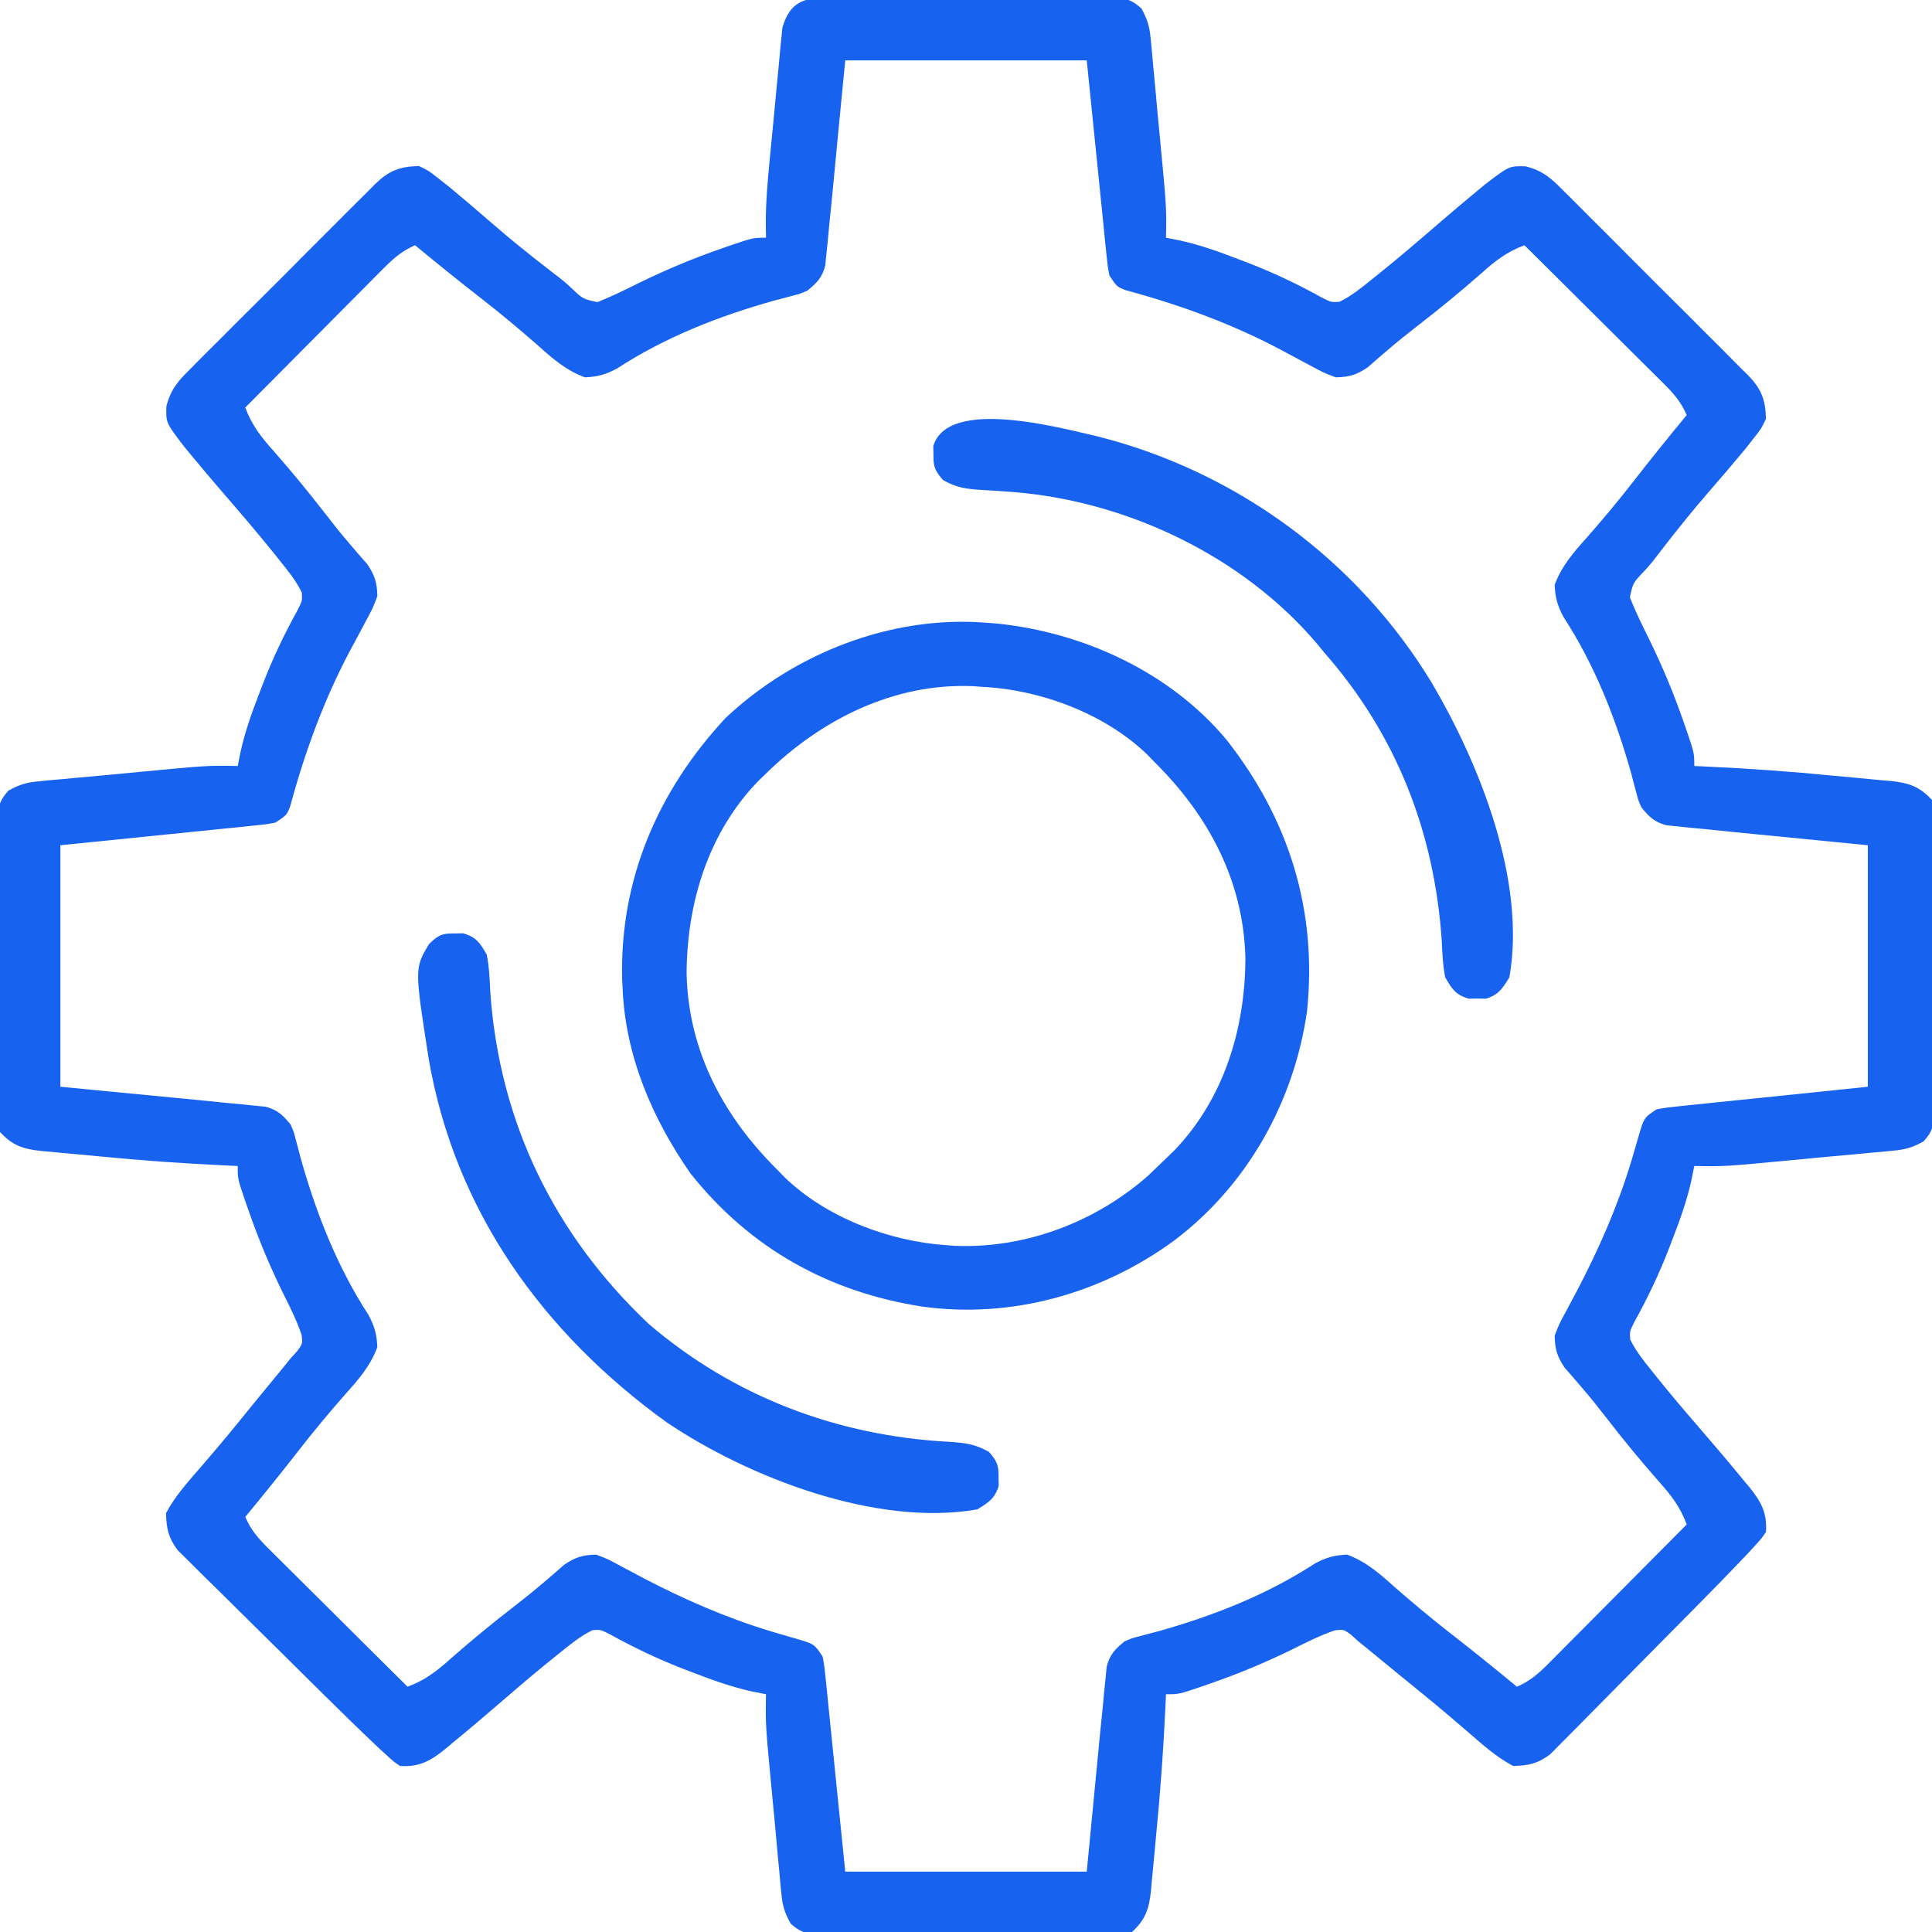 <svg width="52" height="52" viewBox="0 0 52 52" fill="none" xmlns="http://www.w3.org/2000/svg">
<g clip-path="url(#clip0_46_314)">
<path d="M22.391 -0.066C22.478 -0.067 22.565 -0.068 22.654 -0.069C22.94 -0.071 23.226 -0.069 23.512 -0.068C23.711 -0.068 23.909 -0.068 24.108 -0.069C24.525 -0.07 24.942 -0.069 25.358 -0.066C25.892 -0.064 26.426 -0.065 26.961 -0.068C27.371 -0.07 27.782 -0.069 28.192 -0.068C28.389 -0.068 28.586 -0.068 28.783 -0.069C29.058 -0.071 29.333 -0.069 29.609 -0.066C29.69 -0.067 29.772 -0.068 29.856 -0.069C30.241 -0.062 30.429 -0.036 30.72 0.226C30.877 0.511 30.938 0.697 30.968 1.019C30.978 1.118 30.988 1.217 30.998 1.319C31.008 1.424 31.017 1.53 31.026 1.639C31.037 1.75 31.047 1.86 31.058 1.973C31.092 2.324 31.123 2.676 31.154 3.028C31.177 3.263 31.199 3.499 31.222 3.734C31.398 5.588 31.398 5.588 31.383 6.398C31.512 6.424 31.642 6.45 31.775 6.476C32.313 6.596 32.818 6.777 33.332 6.976C33.424 7.011 33.517 7.047 33.612 7.083C34.294 7.348 34.937 7.654 35.576 8.008C35.832 8.138 35.832 8.138 36.052 8.123C36.369 7.969 36.633 7.755 36.905 7.534C36.967 7.485 37.029 7.435 37.093 7.384C37.661 6.929 38.212 6.455 38.763 5.979C39.078 5.707 39.396 5.439 39.717 5.173C39.845 5.068 39.845 5.068 39.975 4.96C40.62 4.466 40.62 4.466 41.059 4.477C41.514 4.589 41.75 4.796 42.067 5.12C42.154 5.206 42.154 5.206 42.244 5.294C42.435 5.483 42.625 5.674 42.814 5.866C42.947 5.998 43.08 6.131 43.213 6.263C43.492 6.541 43.769 6.819 44.046 7.099C44.4 7.456 44.757 7.811 45.114 8.165C45.39 8.438 45.663 8.713 45.937 8.988C46.068 9.119 46.199 9.25 46.331 9.38C46.515 9.563 46.698 9.748 46.879 9.933C46.961 10.013 46.961 10.013 47.045 10.095C47.407 10.469 47.518 10.754 47.531 11.273C47.406 11.537 47.406 11.537 47.208 11.787C47.132 11.883 47.057 11.979 46.98 12.078C46.65 12.477 46.312 12.871 45.972 13.262C45.553 13.745 45.154 14.242 44.763 14.747C44.72 14.802 44.678 14.857 44.634 14.914C44.593 14.967 44.552 15.02 44.51 15.075C44.383 15.234 44.383 15.234 44.234 15.393C43.951 15.692 43.951 15.692 43.868 16.081C44.025 16.471 44.208 16.845 44.395 17.221C44.743 17.933 45.043 18.65 45.303 19.398C45.349 19.528 45.349 19.528 45.395 19.661C45.602 20.27 45.602 20.27 45.602 20.617C45.717 20.622 45.832 20.627 45.951 20.633C47.084 20.686 48.212 20.766 49.341 20.878C49.517 20.895 49.692 20.911 49.868 20.926C50.127 20.949 50.385 20.974 50.644 21C50.761 21.009 50.761 21.009 50.88 21.019C51.377 21.072 51.659 21.164 52 21.531C52.051 21.837 52.07 22.085 52.066 22.391C52.067 22.478 52.068 22.564 52.068 22.654C52.071 22.94 52.069 23.226 52.068 23.512C52.068 23.71 52.068 23.909 52.069 24.108C52.07 24.525 52.069 24.941 52.066 25.358C52.063 25.892 52.065 26.426 52.068 26.96C52.07 27.371 52.069 27.781 52.068 28.192C52.068 28.389 52.068 28.586 52.069 28.783C52.071 29.058 52.069 29.333 52.066 29.608C52.067 29.69 52.068 29.771 52.069 29.855C52.062 30.241 52.036 30.429 51.774 30.72C51.489 30.877 51.303 30.937 50.981 30.968C50.882 30.978 50.783 30.988 50.681 30.998C50.575 31.007 50.469 31.016 50.36 31.026C50.25 31.036 50.14 31.047 50.027 31.058C49.675 31.092 49.324 31.123 48.972 31.154C48.737 31.177 48.501 31.199 48.266 31.222C46.412 31.397 46.412 31.397 45.602 31.383C45.576 31.512 45.55 31.642 45.523 31.775C45.403 32.313 45.223 32.818 45.024 33.331C44.989 33.424 44.953 33.517 44.917 33.612C44.652 34.293 44.346 34.937 43.992 35.576C43.862 35.832 43.862 35.832 43.877 36.052C44.031 36.369 44.245 36.633 44.465 36.905C44.54 36.998 44.54 36.998 44.616 37.094C44.969 37.534 45.334 37.964 45.703 38.39C46.121 38.875 46.537 39.361 46.941 39.857C46.989 39.913 47.036 39.969 47.086 40.028C47.404 40.423 47.565 40.722 47.531 41.234C47.416 41.403 47.416 41.403 47.251 41.585C47.185 41.656 47.12 41.728 47.053 41.801C46.574 42.306 46.088 42.805 45.598 43.3C45.541 43.358 45.483 43.417 45.423 43.477C45.118 43.786 44.812 44.094 44.506 44.402C44.254 44.656 44.002 44.911 43.752 45.167C43.447 45.477 43.142 45.786 42.835 46.094C42.719 46.211 42.603 46.329 42.488 46.447C42.327 46.611 42.164 46.774 42.001 46.937C41.909 47.03 41.817 47.123 41.723 47.218C41.38 47.472 41.15 47.519 40.727 47.531C40.265 47.287 39.882 46.939 39.489 46.598C39.372 46.498 39.256 46.399 39.139 46.299C39.082 46.25 39.024 46.201 38.965 46.15C38.542 45.791 38.11 45.444 37.68 45.093C37.389 44.855 37.098 44.616 36.807 44.377C36.727 44.312 36.646 44.247 36.562 44.179C36.495 44.118 36.428 44.057 36.359 43.995C36.163 43.855 36.163 43.855 35.931 43.88C35.529 44.017 35.158 44.205 34.779 44.395C34.067 44.743 33.35 45.043 32.602 45.303C32.515 45.333 32.428 45.364 32.339 45.395C31.73 45.601 31.73 45.601 31.383 45.601C31.375 45.774 31.375 45.774 31.367 45.951C31.313 47.084 31.234 48.212 31.122 49.341C31.105 49.516 31.089 49.692 31.074 49.867C31.051 50.126 31.026 50.385 31 50.644C30.994 50.722 30.987 50.8 30.98 50.88C30.927 51.377 30.836 51.659 30.469 52C30.163 52.051 29.914 52.069 29.609 52.066C29.522 52.066 29.436 52.067 29.346 52.068C29.06 52.07 28.774 52.069 28.488 52.067C28.29 52.068 28.091 52.068 27.892 52.069C27.475 52.069 27.059 52.068 26.642 52.066C26.108 52.063 25.574 52.065 25.04 52.068C24.629 52.07 24.218 52.069 23.808 52.068C23.611 52.067 23.414 52.068 23.217 52.069C22.942 52.07 22.667 52.068 22.391 52.066C22.31 52.066 22.228 52.068 22.145 52.069C21.759 52.061 21.571 52.035 21.28 51.774C21.123 51.489 21.062 51.303 21.032 50.981C21.022 50.882 21.012 50.783 21.002 50.681C20.993 50.575 20.984 50.469 20.974 50.36C20.964 50.25 20.953 50.14 20.942 50.027C20.908 49.675 20.877 49.324 20.846 48.972C20.823 48.736 20.801 48.501 20.778 48.266C20.602 46.412 20.602 46.412 20.617 45.601C20.488 45.576 20.358 45.55 20.225 45.523C19.687 45.403 19.182 45.222 18.669 45.024C18.529 44.971 18.529 44.971 18.388 44.917C17.707 44.652 17.063 44.346 16.424 43.992C16.168 43.861 16.168 43.861 15.948 43.876C15.631 44.03 15.367 44.245 15.095 44.465C15.001 44.54 15.001 44.54 14.906 44.616C14.466 44.969 14.036 45.334 13.609 45.703C13.125 46.12 12.639 46.536 12.143 46.941C12.087 46.988 12.03 47.036 11.972 47.085C11.576 47.403 11.277 47.565 10.766 47.531C10.596 47.416 10.596 47.416 10.415 47.25C10.308 47.153 10.308 47.153 10.199 47.053C9.693 46.574 9.195 46.088 8.7 45.598C8.641 45.54 8.583 45.483 8.523 45.423C8.214 45.117 7.906 44.812 7.598 44.506C7.344 44.254 7.089 44.002 6.833 43.752C6.523 43.447 6.214 43.142 5.906 42.834C5.789 42.718 5.671 42.603 5.553 42.488C5.388 42.327 5.226 42.164 5.063 42.001C4.924 41.863 4.924 41.863 4.781 41.722C4.528 41.38 4.481 41.15 4.469 40.726C4.713 40.265 5.061 39.882 5.402 39.489C5.502 39.372 5.601 39.256 5.701 39.139C5.75 39.081 5.799 39.024 5.85 38.964C6.209 38.542 6.556 38.109 6.906 37.679C7.145 37.389 7.384 37.098 7.623 36.807C7.688 36.726 7.753 36.645 7.82 36.562C7.881 36.495 7.942 36.428 8.005 36.359C8.145 36.163 8.145 36.163 8.119 35.931C7.983 35.529 7.794 35.158 7.605 34.779C7.257 34.067 6.957 33.35 6.697 32.601C6.666 32.515 6.636 32.428 6.605 32.339C6.398 31.73 6.398 31.73 6.398 31.383C6.226 31.375 6.226 31.375 6.049 31.367C4.916 31.313 3.788 31.234 2.659 31.122C2.483 31.105 2.308 31.089 2.132 31.073C1.873 31.051 1.615 31.025 1.356 31C1.278 30.993 1.2 30.987 1.12 30.98C0.623 30.927 0.341 30.836 3.61726e-05 30.468C-0.051 30.163 -0.07 29.914 -0.066 29.608C-0.067 29.479 -0.067 29.479 -0.068 29.346C-0.071 29.06 -0.069 28.774 -0.067 28.488C-0.068 28.289 -0.068 28.09 -0.069 27.892C-0.07 27.475 -0.069 27.058 -0.066 26.642C-0.063 26.108 -0.065 25.573 -0.068 25.039C-0.07 24.629 -0.069 24.218 -0.068 23.808C-0.068 23.611 -0.068 23.414 -0.069 23.217C-0.07 22.942 -0.069 22.666 -0.066 22.391C-0.067 22.269 -0.067 22.269 -0.069 22.144C-0.061 21.759 -0.036 21.571 0.226 21.28C0.511 21.123 0.697 21.062 1.019 21.032C1.167 21.017 1.167 21.017 1.319 21.001C1.478 20.988 1.478 20.988 1.64 20.974C1.75 20.963 1.86 20.953 1.973 20.942C2.325 20.908 2.676 20.877 3.028 20.846C3.263 20.823 3.499 20.8 3.734 20.778C5.588 20.602 5.588 20.602 6.398 20.617C6.424 20.488 6.45 20.358 6.477 20.225C6.597 19.686 6.777 19.182 6.976 18.668C7.011 18.576 7.047 18.483 7.083 18.387C7.348 17.706 7.654 17.063 8.008 16.424C8.138 16.167 8.138 16.167 8.123 15.948C7.97 15.631 7.755 15.367 7.535 15.095C7.485 15.032 7.436 14.97 7.385 14.906C6.929 14.339 6.455 13.788 5.979 13.237C5.707 12.922 5.439 12.604 5.173 12.283C5.103 12.197 5.033 12.113 4.96 12.025C4.466 11.38 4.466 11.38 4.478 10.94C4.589 10.486 4.796 10.25 5.121 9.933C5.178 9.875 5.235 9.816 5.294 9.756C5.483 9.564 5.675 9.375 5.866 9.186C5.999 9.053 6.131 8.92 6.264 8.786C6.541 8.508 6.82 8.231 7.099 7.954C7.457 7.6 7.812 7.243 8.166 6.885C8.439 6.61 8.713 6.337 8.988 6.063C9.119 5.932 9.25 5.801 9.381 5.669C9.564 5.485 9.748 5.302 9.933 5.12C9.987 5.066 10.04 5.011 10.095 4.955C10.47 4.593 10.754 4.482 11.274 4.469C11.537 4.594 11.537 4.594 11.788 4.792C11.883 4.867 11.979 4.943 12.078 5.02C12.477 5.35 12.871 5.687 13.262 6.027C13.745 6.447 14.242 6.845 14.748 7.237C14.802 7.28 14.857 7.322 14.914 7.366C14.994 7.427 14.994 7.427 15.076 7.49C15.234 7.617 15.234 7.617 15.393 7.765C15.692 8.049 15.692 8.049 16.081 8.132C16.471 7.975 16.845 7.792 17.221 7.604C17.933 7.257 18.65 6.957 19.398 6.697C19.485 6.666 19.572 6.636 19.661 6.605C20.27 6.398 20.27 6.398 20.617 6.398C20.615 6.271 20.613 6.144 20.611 6.014C20.611 5.447 20.66 4.888 20.714 4.324C20.73 4.162 20.73 4.162 20.745 3.997C20.767 3.77 20.789 3.544 20.812 3.317C20.834 3.085 20.856 2.854 20.877 2.622C20.908 2.286 20.941 1.95 20.974 1.614C20.983 1.51 20.992 1.407 21.002 1.3C21.012 1.204 21.022 1.107 21.032 1.008C21.04 0.923 21.049 0.839 21.057 0.751C21.264 0.011 21.69 -0.075 22.391 -0.066ZM22.75 1.625C22.566 3.511 22.566 3.511 22.386 5.399C22.362 5.635 22.338 5.871 22.314 6.108C22.303 6.231 22.291 6.354 22.28 6.48C22.268 6.598 22.255 6.715 22.243 6.836C22.228 6.989 22.228 6.989 22.213 7.145C22.125 7.474 21.994 7.606 21.734 7.82C21.536 7.908 21.536 7.908 21.325 7.961C21.246 7.982 21.167 8.004 21.085 8.026C20.957 8.059 20.957 8.059 20.827 8.093C19.345 8.509 17.896 9.078 16.603 9.921C16.301 10.081 16.084 10.142 15.742 10.156C15.234 9.969 14.87 9.648 14.473 9.293C13.986 8.866 13.492 8.452 12.981 8.055C12.37 7.58 11.769 7.095 11.172 6.601C10.826 6.751 10.602 6.944 10.337 7.21C10.254 7.293 10.171 7.376 10.085 7.462C9.996 7.552 9.907 7.642 9.815 7.735C9.723 7.827 9.631 7.919 9.537 8.014C9.293 8.259 9.05 8.504 8.807 8.749C8.559 8.999 8.311 9.249 8.062 9.498C7.575 9.988 7.088 10.478 6.602 10.969C6.774 11.438 7.026 11.761 7.357 12.13C7.836 12.676 8.295 13.232 8.739 13.806C8.957 14.088 9.177 14.366 9.41 14.636C9.493 14.733 9.576 14.83 9.661 14.93C9.735 15.013 9.808 15.097 9.884 15.183C10.09 15.49 10.148 15.677 10.156 16.047C10.032 16.374 10.032 16.374 9.845 16.72C9.812 16.782 9.78 16.844 9.746 16.908C9.647 17.096 9.546 17.282 9.445 17.468C8.728 18.809 8.208 20.23 7.812 21.697C7.719 21.937 7.719 21.937 7.414 22.14C7.158 22.188 7.158 22.188 6.848 22.219C6.672 22.238 6.672 22.238 6.492 22.257C6.307 22.275 6.307 22.275 6.118 22.294C6.004 22.305 5.891 22.317 5.774 22.329C5.35 22.373 4.925 22.415 4.501 22.458C3.552 22.554 2.603 22.651 1.625 22.75C1.625 24.895 1.625 27.04 1.625 29.25C3.512 29.434 3.512 29.434 5.399 29.614C5.635 29.638 5.872 29.662 6.108 29.686C6.231 29.697 6.354 29.708 6.481 29.72C6.598 29.732 6.716 29.744 6.837 29.757C6.989 29.772 6.989 29.772 7.145 29.787C7.474 29.875 7.606 30.006 7.82 30.265C7.908 30.464 7.908 30.464 7.961 30.674C7.983 30.754 8.004 30.833 8.026 30.915C8.048 31 8.07 31.085 8.093 31.173C8.509 32.655 9.079 34.103 9.921 35.397C10.081 35.699 10.142 35.916 10.156 36.258C9.969 36.766 9.649 37.13 9.293 37.527C8.866 38.014 8.453 38.507 8.055 39.019C7.58 39.63 7.095 40.231 6.602 40.828C6.751 41.174 6.944 41.398 7.21 41.663C7.335 41.788 7.335 41.788 7.463 41.915C7.553 42.004 7.643 42.093 7.735 42.185C7.828 42.277 7.92 42.368 8.015 42.463C8.259 42.707 8.504 42.95 8.749 43.192C8.999 43.441 9.249 43.689 9.499 43.938C9.988 44.425 10.478 44.912 10.969 45.398C11.438 45.226 11.762 44.974 12.13 44.643C12.676 44.164 13.232 43.705 13.807 43.261C14.088 43.043 14.366 42.822 14.636 42.59C14.733 42.507 14.83 42.424 14.93 42.339C15.014 42.265 15.097 42.191 15.184 42.116C15.49 41.91 15.678 41.852 16.047 41.843C16.364 41.964 16.364 41.964 16.701 42.148C16.826 42.215 16.952 42.281 17.078 42.347C17.142 42.382 17.206 42.416 17.273 42.452C18.384 43.035 19.547 43.545 20.749 43.907C20.823 43.929 20.897 43.951 20.973 43.974C21.118 44.017 21.264 44.059 21.409 44.1C21.916 44.248 21.916 44.248 22.141 44.586C22.188 44.842 22.188 44.842 22.22 45.152C22.238 45.328 22.238 45.328 22.257 45.508C22.269 45.631 22.281 45.755 22.294 45.882C22.306 45.995 22.317 46.109 22.329 46.226C22.373 46.65 22.416 47.075 22.458 47.499C22.554 48.448 22.651 49.397 22.75 50.375C24.895 50.375 27.04 50.375 29.25 50.375C29.434 48.488 29.434 48.488 29.614 46.601C29.638 46.365 29.662 46.128 29.686 45.892C29.698 45.769 29.709 45.646 29.72 45.519C29.738 45.343 29.738 45.343 29.757 45.163C29.767 45.061 29.777 44.959 29.787 44.854C29.875 44.526 30.006 44.394 30.266 44.179C30.464 44.092 30.464 44.092 30.675 44.039C30.754 44.017 30.834 43.996 30.915 43.974C31 43.952 31.086 43.929 31.173 43.907C32.655 43.491 34.104 42.921 35.397 42.078C35.699 41.918 35.916 41.858 36.258 41.843C36.766 42.031 37.13 42.351 37.527 42.707C38.014 43.134 38.508 43.547 39.019 43.945C39.63 44.42 40.231 44.905 40.828 45.398C41.174 45.249 41.398 45.056 41.663 44.79C41.746 44.706 41.83 44.623 41.915 44.537C42.004 44.447 42.093 44.357 42.185 44.264C42.277 44.172 42.369 44.08 42.463 43.985C42.707 43.741 42.95 43.496 43.193 43.251C43.441 43.001 43.69 42.751 43.938 42.501C44.425 42.012 44.912 41.522 45.398 41.031C45.226 40.562 44.974 40.238 44.643 39.869C44.164 39.324 43.705 38.768 43.261 38.193C43.043 37.911 42.823 37.633 42.59 37.363C42.507 37.267 42.424 37.17 42.339 37.07C42.265 36.986 42.192 36.903 42.116 36.816C41.91 36.51 41.852 36.322 41.844 35.953C41.964 35.636 41.964 35.636 42.148 35.299C42.215 35.174 42.281 35.048 42.348 34.922C42.382 34.858 42.416 34.794 42.452 34.727C43.035 33.616 43.545 32.453 43.907 31.251C43.929 31.177 43.951 31.103 43.974 31.026C44.017 30.882 44.059 30.736 44.1 30.591C44.248 30.084 44.248 30.084 44.586 29.859C44.839 29.812 44.839 29.812 45.143 29.78C45.258 29.768 45.373 29.756 45.492 29.743C45.674 29.725 45.674 29.725 45.86 29.706C45.971 29.694 46.083 29.683 46.198 29.67C46.615 29.627 47.032 29.584 47.449 29.542C48.381 29.445 49.313 29.349 50.273 29.25C50.273 27.105 50.273 24.96 50.273 22.75C48.42 22.566 48.42 22.566 46.566 22.385C46.334 22.361 46.102 22.337 45.87 22.313C45.749 22.302 45.628 22.291 45.504 22.28C45.389 22.267 45.273 22.255 45.154 22.242C45.004 22.228 45.004 22.228 44.851 22.212C44.525 22.124 44.393 21.991 44.18 21.734C44.092 21.535 44.092 21.535 44.039 21.325C44.017 21.246 43.996 21.166 43.974 21.084C43.952 20.999 43.93 20.914 43.907 20.826C43.491 19.345 42.922 17.896 42.079 16.602C41.919 16.301 41.858 16.084 41.844 15.742C42.031 15.234 42.351 14.869 42.707 14.472C43.134 13.986 43.548 13.492 43.945 12.981C44.42 12.37 44.905 11.768 45.398 11.172C45.249 10.826 45.056 10.602 44.79 10.337C44.707 10.254 44.623 10.17 44.538 10.085C44.402 9.951 44.402 9.951 44.265 9.815C44.172 9.723 44.08 9.631 43.985 9.537C43.741 9.293 43.496 9.05 43.251 8.807C43.001 8.559 42.751 8.31 42.502 8.062C42.012 7.574 41.522 7.088 41.031 6.601C40.562 6.774 40.238 7.026 39.87 7.357C39.324 7.836 38.768 8.295 38.194 8.738C37.912 8.957 37.634 9.177 37.364 9.41C37.267 9.493 37.17 9.576 37.07 9.661C36.987 9.735 36.903 9.808 36.816 9.884C36.51 10.09 36.323 10.148 35.953 10.156C35.626 10.032 35.626 10.032 35.28 9.845C35.218 9.812 35.156 9.779 35.092 9.746C34.904 9.647 34.718 9.546 34.531 9.445C33.191 8.727 31.77 8.208 30.303 7.812C30.062 7.719 30.062 7.719 29.859 7.414C29.812 7.157 29.812 7.157 29.78 6.848C29.768 6.73 29.756 6.613 29.743 6.492C29.725 6.307 29.725 6.307 29.706 6.118C29.695 6.004 29.683 5.891 29.671 5.774C29.627 5.349 29.584 4.925 29.542 4.5C29.446 3.551 29.349 2.602 29.25 1.625C27.105 1.625 24.96 1.625 22.75 1.625Z" fill="#1862F0"/>
<path d="M26.508 16.758C26.616 16.766 26.725 16.774 26.837 16.783C29.161 17.023 31.489 18.088 33.008 19.906C34.69 22.043 35.461 24.498 35.179 27.219C34.829 29.654 33.576 31.899 31.605 33.388C29.651 34.82 27.222 35.502 24.808 35.165C22.296 34.772 20.188 33.598 18.586 31.586C17.558 30.108 16.835 28.43 16.758 26.61C16.754 26.527 16.75 26.445 16.745 26.36C16.678 23.667 17.709 21.284 19.525 19.329C21.364 17.593 23.965 16.565 26.508 16.758ZM20.617 20.82C20.546 20.889 20.475 20.958 20.401 21.029C19.061 22.419 18.488 24.303 18.48 26.203C18.525 28.285 19.474 30.051 20.922 31.485C20.988 31.552 21.053 31.62 21.121 31.69C22.253 32.781 23.942 33.413 25.492 33.516C25.564 33.521 25.636 33.526 25.71 33.532C27.599 33.607 29.475 32.894 30.888 31.656C31.054 31.499 31.219 31.34 31.383 31.18C31.49 31.077 31.49 31.077 31.599 30.972C32.939 29.582 33.513 27.697 33.52 25.798C33.475 23.715 32.526 21.949 31.078 20.516C31.012 20.448 30.947 20.38 30.879 20.31C29.724 19.197 27.991 18.557 26.406 18.485C26.306 18.477 26.306 18.477 26.205 18.469C24.074 18.373 22.104 19.361 20.617 20.82Z" fill="#1862F0"/>
<path d="M29.513 11.739C33.264 12.675 36.537 15.078 38.54 18.384C39.822 20.566 41.084 23.705 40.625 26.305C40.442 26.602 40.334 26.778 39.993 26.88C39.917 26.878 39.841 26.877 39.762 26.876C39.685 26.877 39.609 26.878 39.53 26.88C39.177 26.774 39.082 26.623 38.898 26.305C38.832 25.968 38.819 25.631 38.803 25.289C38.599 22.374 37.578 19.77 35.648 17.57C35.579 17.486 35.51 17.402 35.438 17.315C33.456 14.982 30.367 13.505 27.336 13.249C27.038 13.225 26.74 13.203 26.442 13.188C26.02 13.162 25.752 13.134 25.381 12.92C25.165 12.669 25.119 12.565 25.124 12.238C25.123 12.162 25.122 12.085 25.12 12.006C25.515 10.686 28.539 11.518 29.513 11.739Z" fill="#1862F0"/>
<path d="M12.238 25.124C12.315 25.123 12.391 25.122 12.47 25.12C12.823 25.226 12.918 25.377 13.101 25.695C13.168 26.032 13.181 26.369 13.197 26.711C13.445 30.209 14.915 33.223 17.456 35.63C19.745 37.593 22.54 38.647 25.538 38.806C25.965 38.835 26.245 38.864 26.621 39.08C26.835 39.331 26.881 39.436 26.876 39.762C26.877 39.838 26.879 39.915 26.88 39.993C26.778 40.334 26.602 40.442 26.305 40.625C23.596 41.103 20.146 39.767 17.942 38.281C14.612 35.877 12.238 32.586 11.536 28.483C11.157 26.054 11.157 26.054 11.552 25.404C11.806 25.165 11.896 25.118 12.238 25.124Z" fill="#1862F0"/>
</g>
<defs>
<clipPath id="clip0_46_314">
<rect width="52" height="52" fill="white"/>
</clipPath>
</defs>
</svg>
